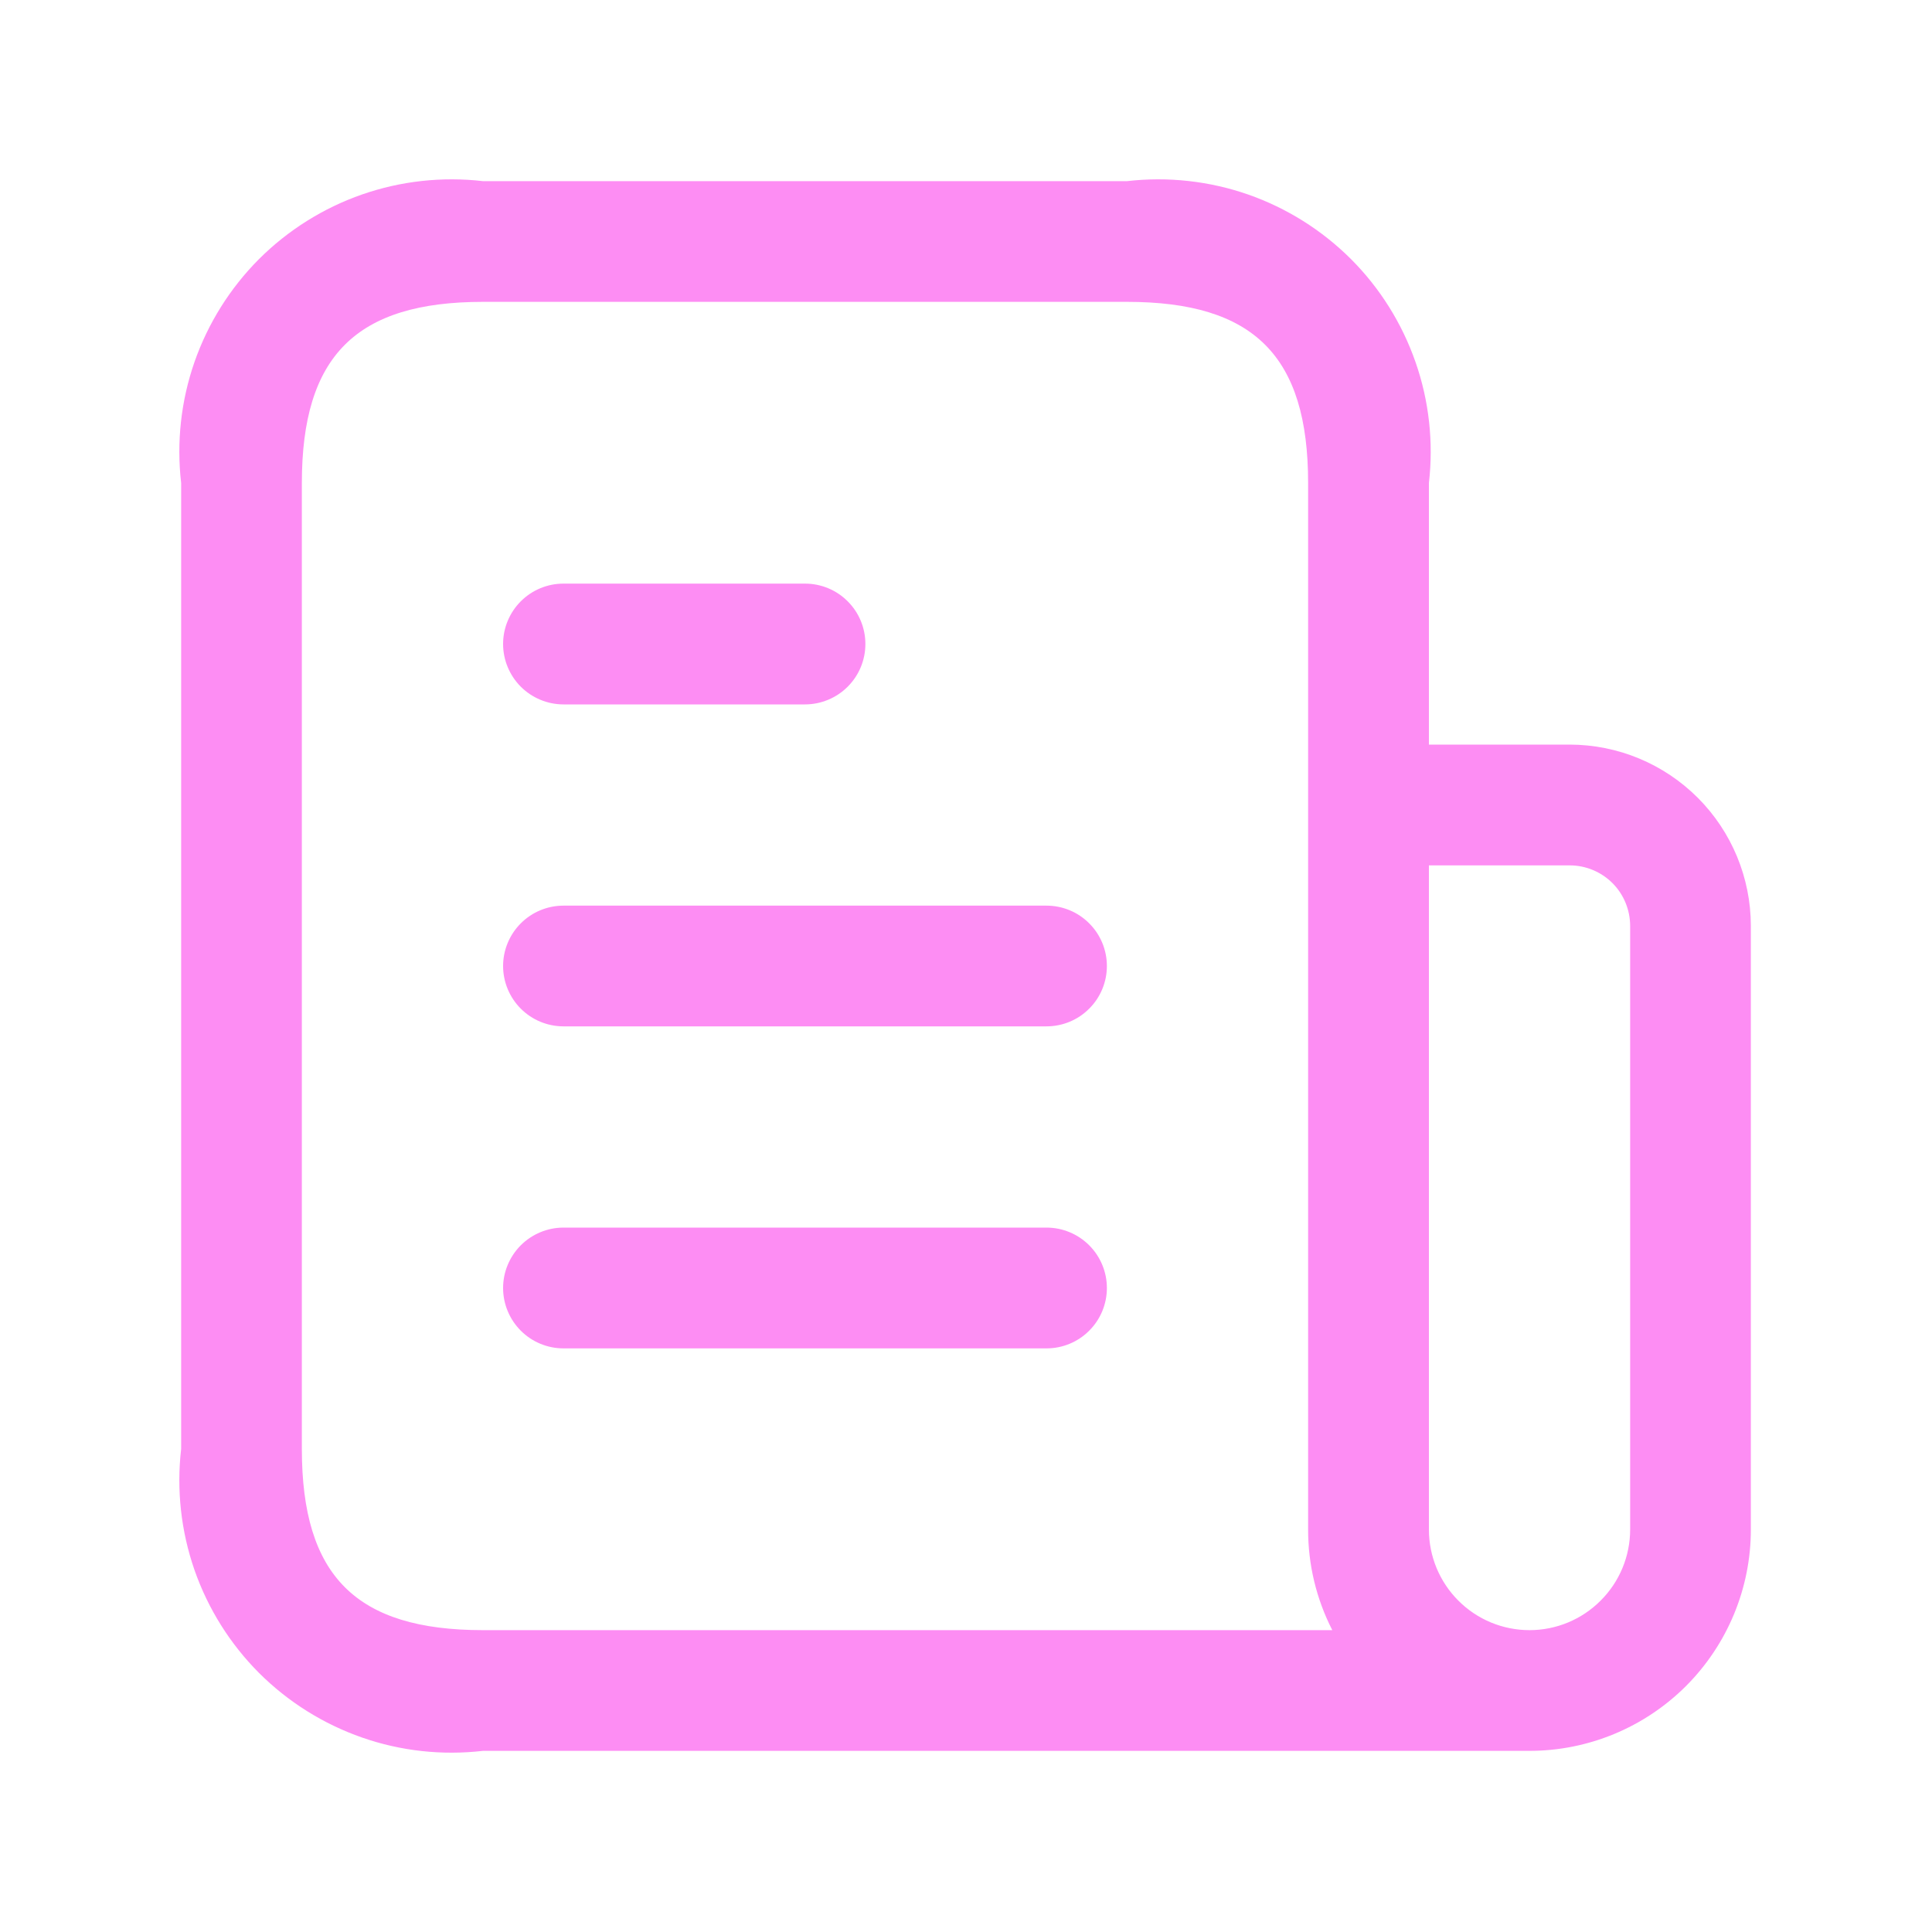 <svg xmlns="http://www.w3.org/2000/svg" width="25" height="25" viewBox="0 0 25 25" fill="none"><path d="M14.323 12.5C14.323 12.707 14.241 12.906 14.094 13.052C13.948 13.199 13.749 13.281 13.542 13.281H7.292C7.084 13.281 6.886 13.199 6.739 13.052C6.593 12.906 6.51 12.707 6.51 12.5C6.51 12.293 6.593 12.094 6.739 11.948C6.886 11.801 7.084 11.719 7.292 11.719H13.542C13.749 11.719 13.948 11.801 14.094 11.948C14.241 12.094 14.323 12.293 14.323 12.5ZM7.292 9.115H10.417C10.624 9.115 10.823 9.032 10.969 8.886C11.116 8.739 11.198 8.541 11.198 8.333C11.198 8.126 11.116 7.927 10.969 7.781C10.823 7.634 10.624 7.552 10.417 7.552H7.292C7.084 7.552 6.886 7.634 6.739 7.781C6.593 7.927 6.51 8.126 6.51 8.333C6.51 8.541 6.593 8.739 6.739 8.886C6.886 9.032 7.084 9.115 7.292 9.115ZM13.542 15.885H7.292C7.084 15.885 6.886 15.968 6.739 16.114C6.593 16.261 6.51 16.459 6.51 16.667C6.51 16.874 6.593 17.073 6.739 17.219C6.886 17.366 7.084 17.448 7.292 17.448H13.542C13.749 17.448 13.948 17.366 14.094 17.219C14.241 17.073 14.323 16.874 14.323 16.667C14.323 16.459 14.241 16.261 14.094 16.114C13.948 15.968 13.749 15.885 13.542 15.885ZM22.656 11.979V19.792C22.656 20.551 22.354 21.279 21.817 21.817C21.279 22.354 20.551 22.656 19.792 22.656H6.25C5.722 22.717 5.187 22.659 4.686 22.484C4.184 22.309 3.728 22.023 3.352 21.648C2.977 21.272 2.691 20.816 2.516 20.314C2.342 19.812 2.283 19.278 2.344 18.75V6.25C2.283 5.722 2.342 5.187 2.516 4.686C2.691 4.184 2.977 3.728 3.352 3.352C3.728 2.977 4.184 2.691 4.686 2.516C5.187 2.342 5.722 2.283 6.25 2.344H14.583C15.111 2.283 15.646 2.342 16.148 2.516C16.649 2.691 17.105 2.977 17.481 3.352C17.857 3.728 18.142 4.184 18.317 4.686C18.492 5.187 18.551 5.722 18.49 6.25V9.635H20.312C20.934 9.636 21.529 9.883 21.969 10.323C22.408 10.762 22.655 11.358 22.656 11.979ZM17.24 21.094C17.033 20.691 16.926 20.244 16.927 19.792V6.25C16.927 4.607 16.226 3.906 14.583 3.906H6.25C4.607 3.906 3.906 4.607 3.906 6.25V18.75C3.906 20.393 4.607 21.094 6.25 21.094H17.24ZM21.094 11.979C21.093 11.772 21.011 11.573 20.865 11.427C20.718 11.281 20.52 11.198 20.312 11.198H18.49V19.792C18.49 20.137 18.627 20.468 18.871 20.712C19.115 20.957 19.446 21.094 19.792 21.094C20.137 21.094 20.468 20.957 20.712 20.712C20.957 20.468 21.094 20.137 21.094 19.792V11.979Z" fill="#FD8DF3"></path></svg>